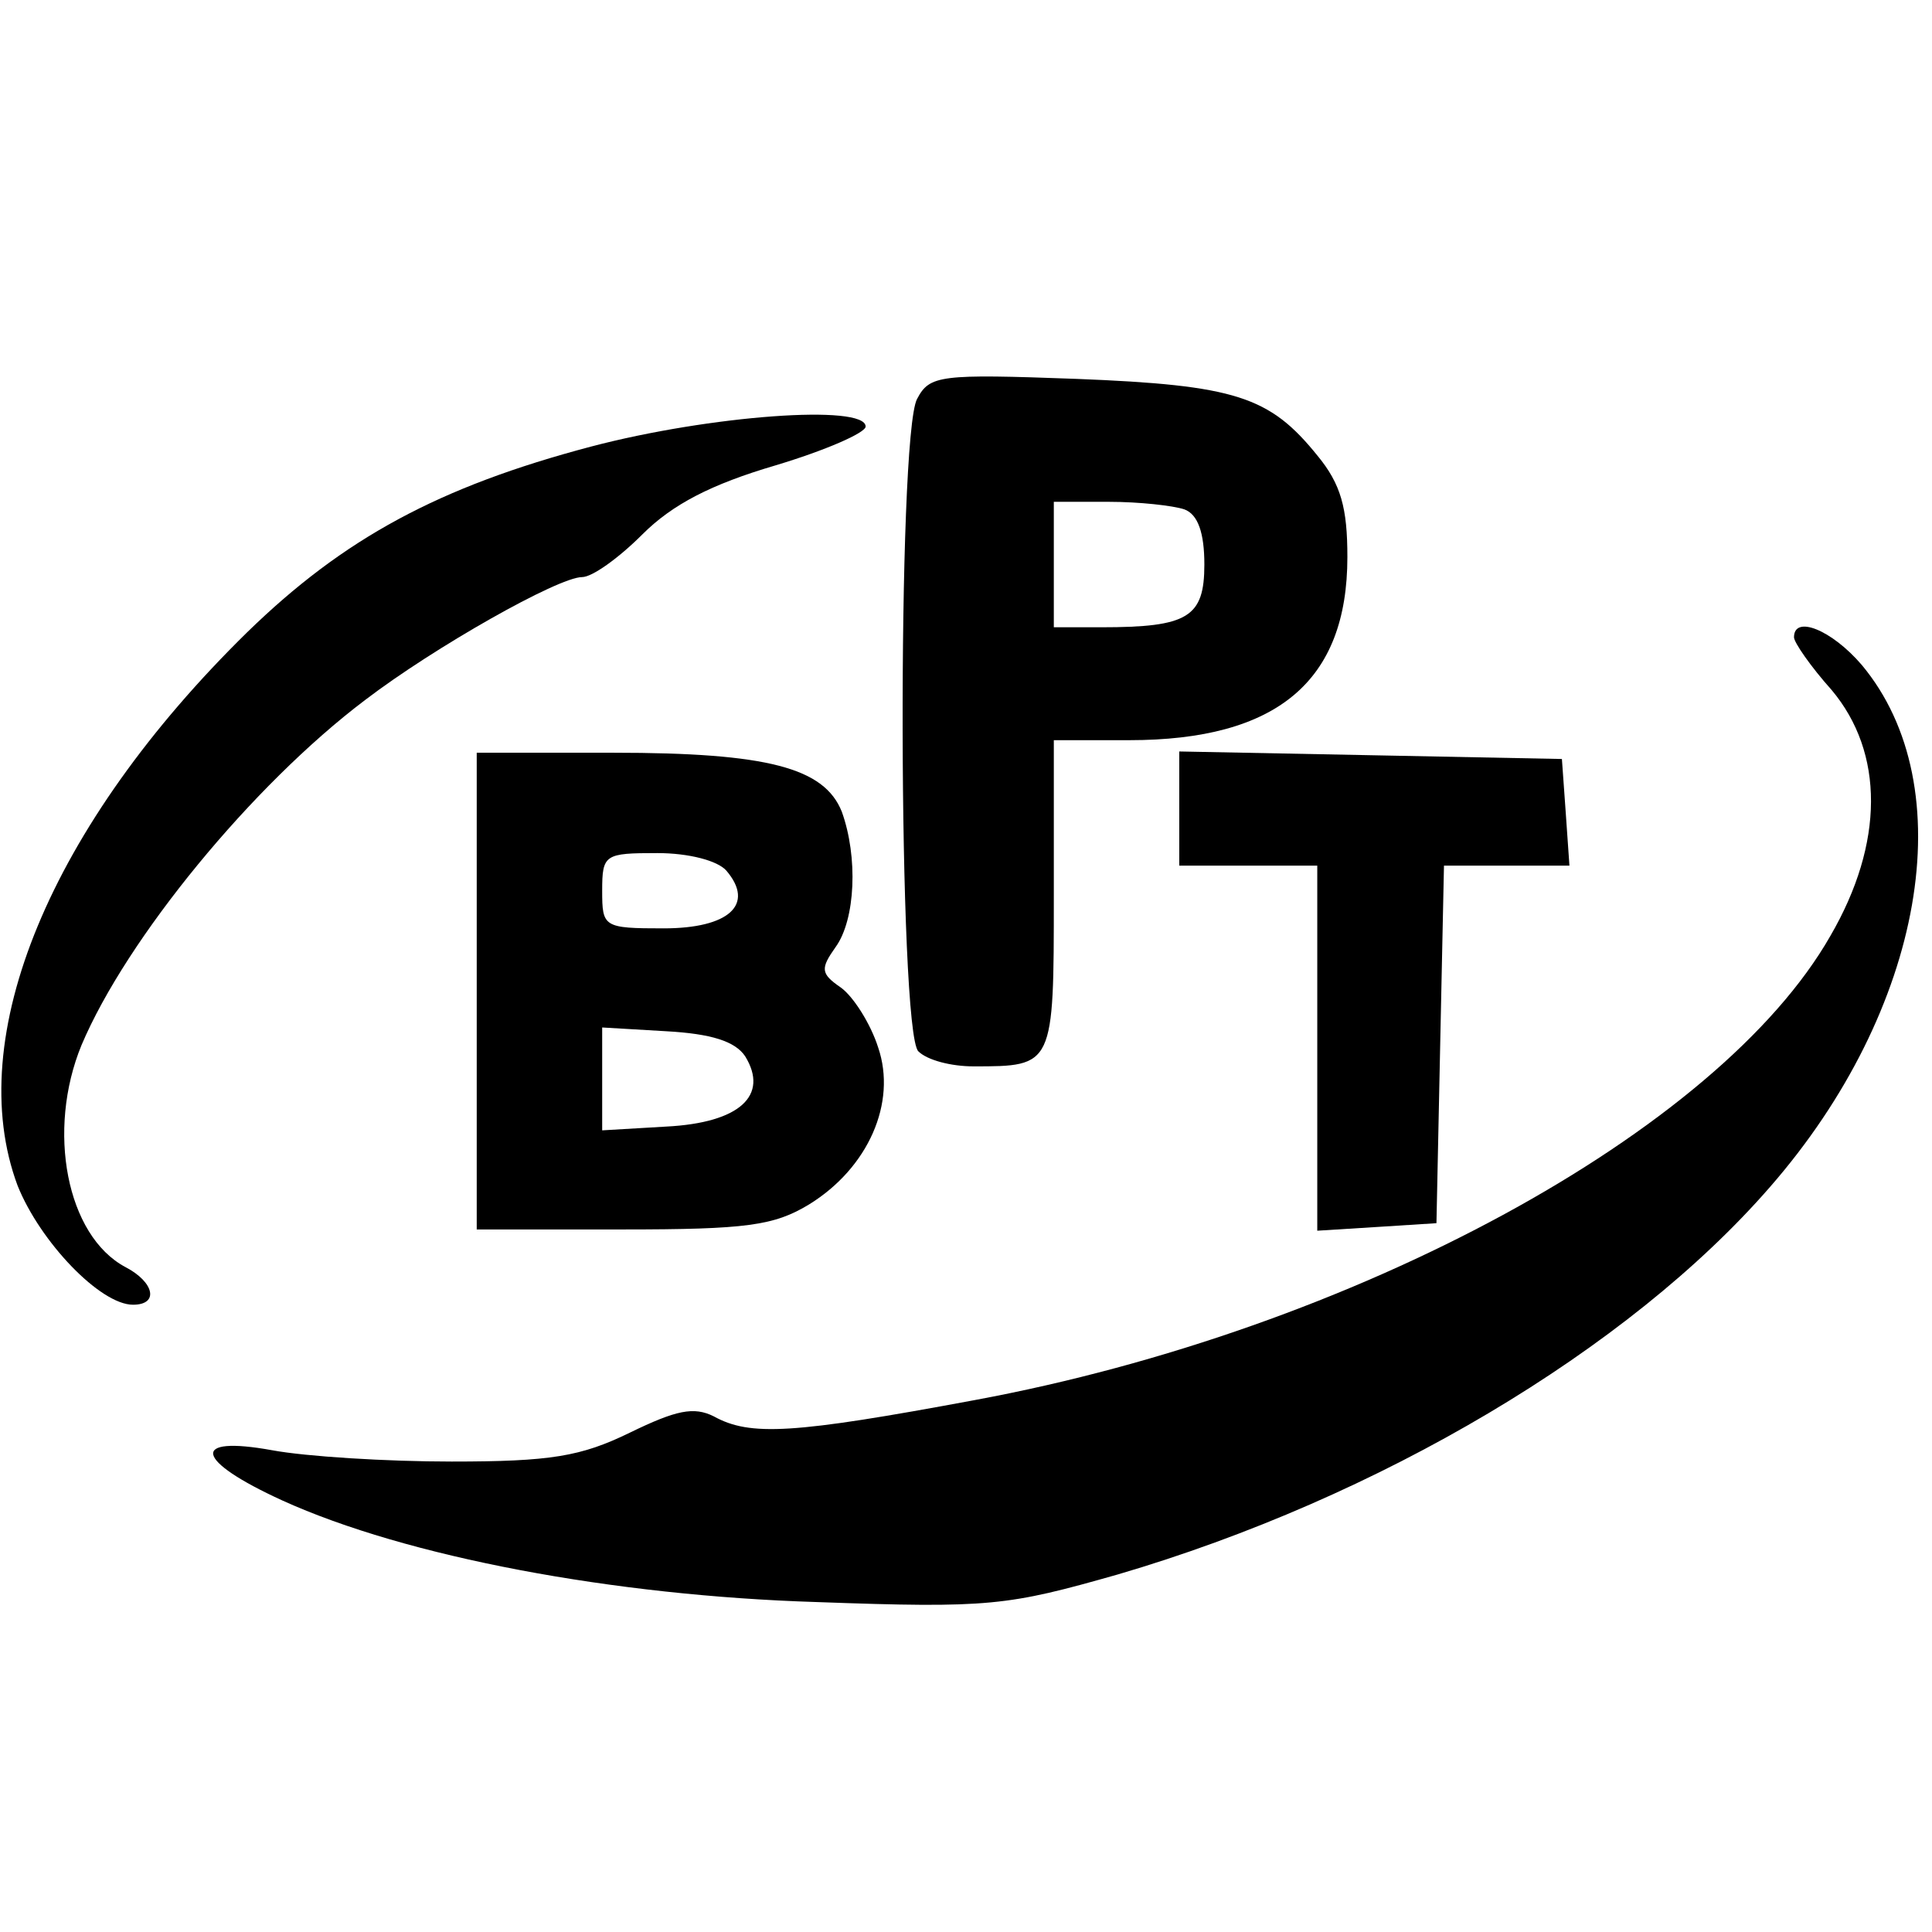 <?xml version="1.0" standalone="no"?>
<!DOCTYPE svg PUBLIC "-//W3C//DTD SVG 20010904//EN"
 "http://www.w3.org/TR/2001/REC-SVG-20010904/DTD/svg10.dtd">
<svg version="1.0" xmlns="http://www.w3.org/2000/svg"
 width="154pt" height="154pt" viewBox="0 0 154 154"
 preserveAspectRatio="xMidYMid meet">
<g transform="translate(0,154) scale(0.1,-0.1)"
fill="#000000" stroke="none">
<path d="M731 1222 c-16 -30 -15 -504 1 -520 7 -7 26 -12 44 -12 64 0 64 0 64
136 l0 124 60 0 c118 0 174 47 174 146 0 39 -5 58 -24 81 -38 47 -65 56 -192
61 -109 4 -117 3 -127 -16z m213 -88 c11 -4 16 -19 16 -44 0 -42 -13 -50 -82
-50 l-38 0 0 50 0 50 44 0 c24 0 51 -3 60 -6z"/>
<path d="M471 1184 c-121 -32 -197 -73 -274 -148 -157 -154 -227 -323 -183
-441 18 -45 66 -95 92 -95 21 0 17 18 -6 30 -47 25 -63 109 -35 177 36 85 136
207 226 275 55 42 154 98 173 98 8 0 29 15 48 34 24 24 55 40 106 55 40 12 72
26 72 31 0 18 -124 9 -219 -16z"/>
<path d="M1430 1032 c0 -4 13 -23 30 -42 42 -50 42 -122 -1 -196 -89 -156
-380 -314 -682 -370 -145 -27 -179 -29 -208 -13 -16 8 -30 5 -67 -13 -39 -19
-63 -23 -142 -23 -52 0 -116 4 -143 9 -66 12 -62 -8 8 -40 99 -45 264 -76 426
-81 138 -5 152 -3 240 22 208 61 407 179 520 309 123 141 154 319 73 416 -24
28 -54 40 -54 22z"/>
<path d="M380 750 l0 -190 116 0 c99 0 121 3 149 20 47 29 70 81 55 125 -6 19
-20 41 -30 48 -16 11 -16 15 -4 32 16 22 18 72 5 108 -14 35 -59 47 -182 47
l-109 0 0 -190z m199 96 c23 -27 2 -46 -50 -46 -48 0 -49 1 -49 30 0 29 2 30
44 30 25 0 48 -6 55 -14z m15 -148 c19 -31 -4 -53 -63 -56 l-51 -3 0 41 0 41
51 -3 c36 -2 55 -8 63 -20z"/>
<path d="M940 895 l0 -45 55 0 55 0 0 -146 0 -145 48 3 47 3 3 143 3 142 50 0
50 0 -3 43 -3 42 -152 3 -153 3 0 -46z"/>
</g>
</svg>
